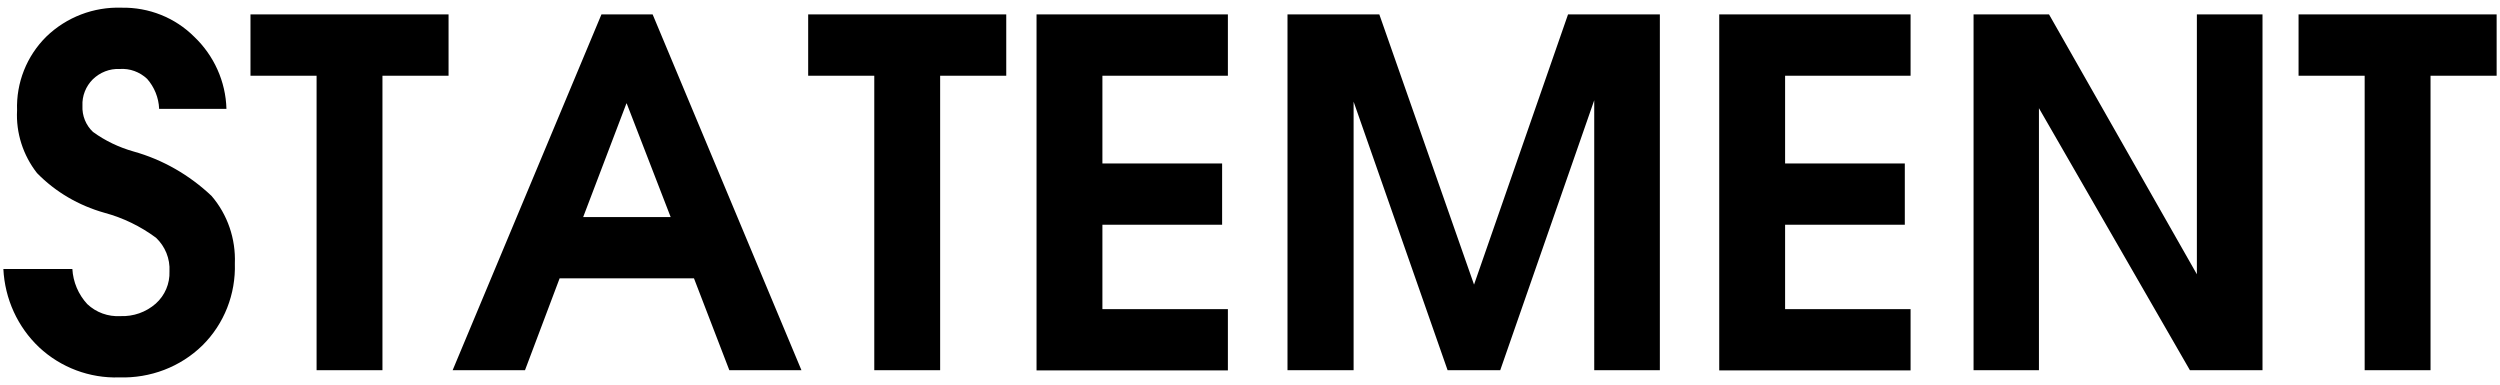 <?xml version="1.0" encoding="UTF-8"?><svg id="a" xmlns="http://www.w3.org/2000/svg" width="104" height="16" viewBox="0 0 104 16"><defs><style>.b{fill:none;}</style></defs><rect class="b" width="104" height="16"/><path d="M6.62,4.52c-.02-.46-.2-.9-.5-1.24-.31-.29-.72-.44-1.14-.41-.42-.02-.82.14-1.12.43-.29.29-.45.69-.43,1.1-.02.41.14.81.44,1.09.51.37,1.08.64,1.68.81,1.22.34,2.33.98,3.25,1.85.67.78,1.01,1.79.97,2.81.04,1.27-.44,2.51-1.35,3.41-.92.9-2.17,1.37-3.46,1.33-1.23.04-2.43-.41-3.33-1.25-.9-.85-1.43-2.02-1.49-3.26h2.87c.03.54.25,1.06.62,1.46.37.35.87.53,1.38.5.54.02,1.06-.16,1.47-.52.38-.34.59-.83.57-1.34.03-.53-.18-1.04-.56-1.4-.65-.48-1.37-.83-2.15-1.04-1.06-.3-2.03-.86-2.8-1.65-.58-.74-.88-1.67-.83-2.61-.04-1.15.4-2.26,1.22-3.07.84-.81,1.97-1.24,3.13-1.2,1.13-.02,2.22.41,3.02,1.21.82.78,1.31,1.86,1.34,3h-2.81ZM13.17,15.4V3.15h-2.75V.6h8.24v2.55h-2.75v12.25h-2.74ZM18.83,15.4L25.02.6h2.13l6.19,14.8h-3l-1.47-3.82h-5.59l-1.44,3.82h-3.02ZM26.06,4.3l-1.8,4.73h3.64l-1.83-4.73h-.01ZM36.37,15.4V3.15h-2.75V.6h8.24v2.55h-2.75v12.25h-2.73ZM43.12,15.4V.6h7.96v2.55h-5.22v3.65h4.98v2.55h-4.98v3.51h5.22v2.55h-7.96ZM56.3,15.4h-2.74V.6h3.82l3.94,11.24h0l3.91-11.24h3.82v14.8h-2.73V4.17h0l-3.91,11.23h-2.19l-3.92-11.2h.01v11.2ZM71.52,15.4V.6h7.96v2.55h-5.22v3.65h4.98v2.55h-4.98v3.51h5.22v2.55h-7.96ZM84.83,15.4h-2.73V.6h3.14l6.15,10.81V.6h2.73v14.8h-3.02l-6.28-10.9v10.9ZM98.37,15.4V3.15h-2.75V.6h8.24v2.55h-2.75v12.25h-2.73Z"/></svg>